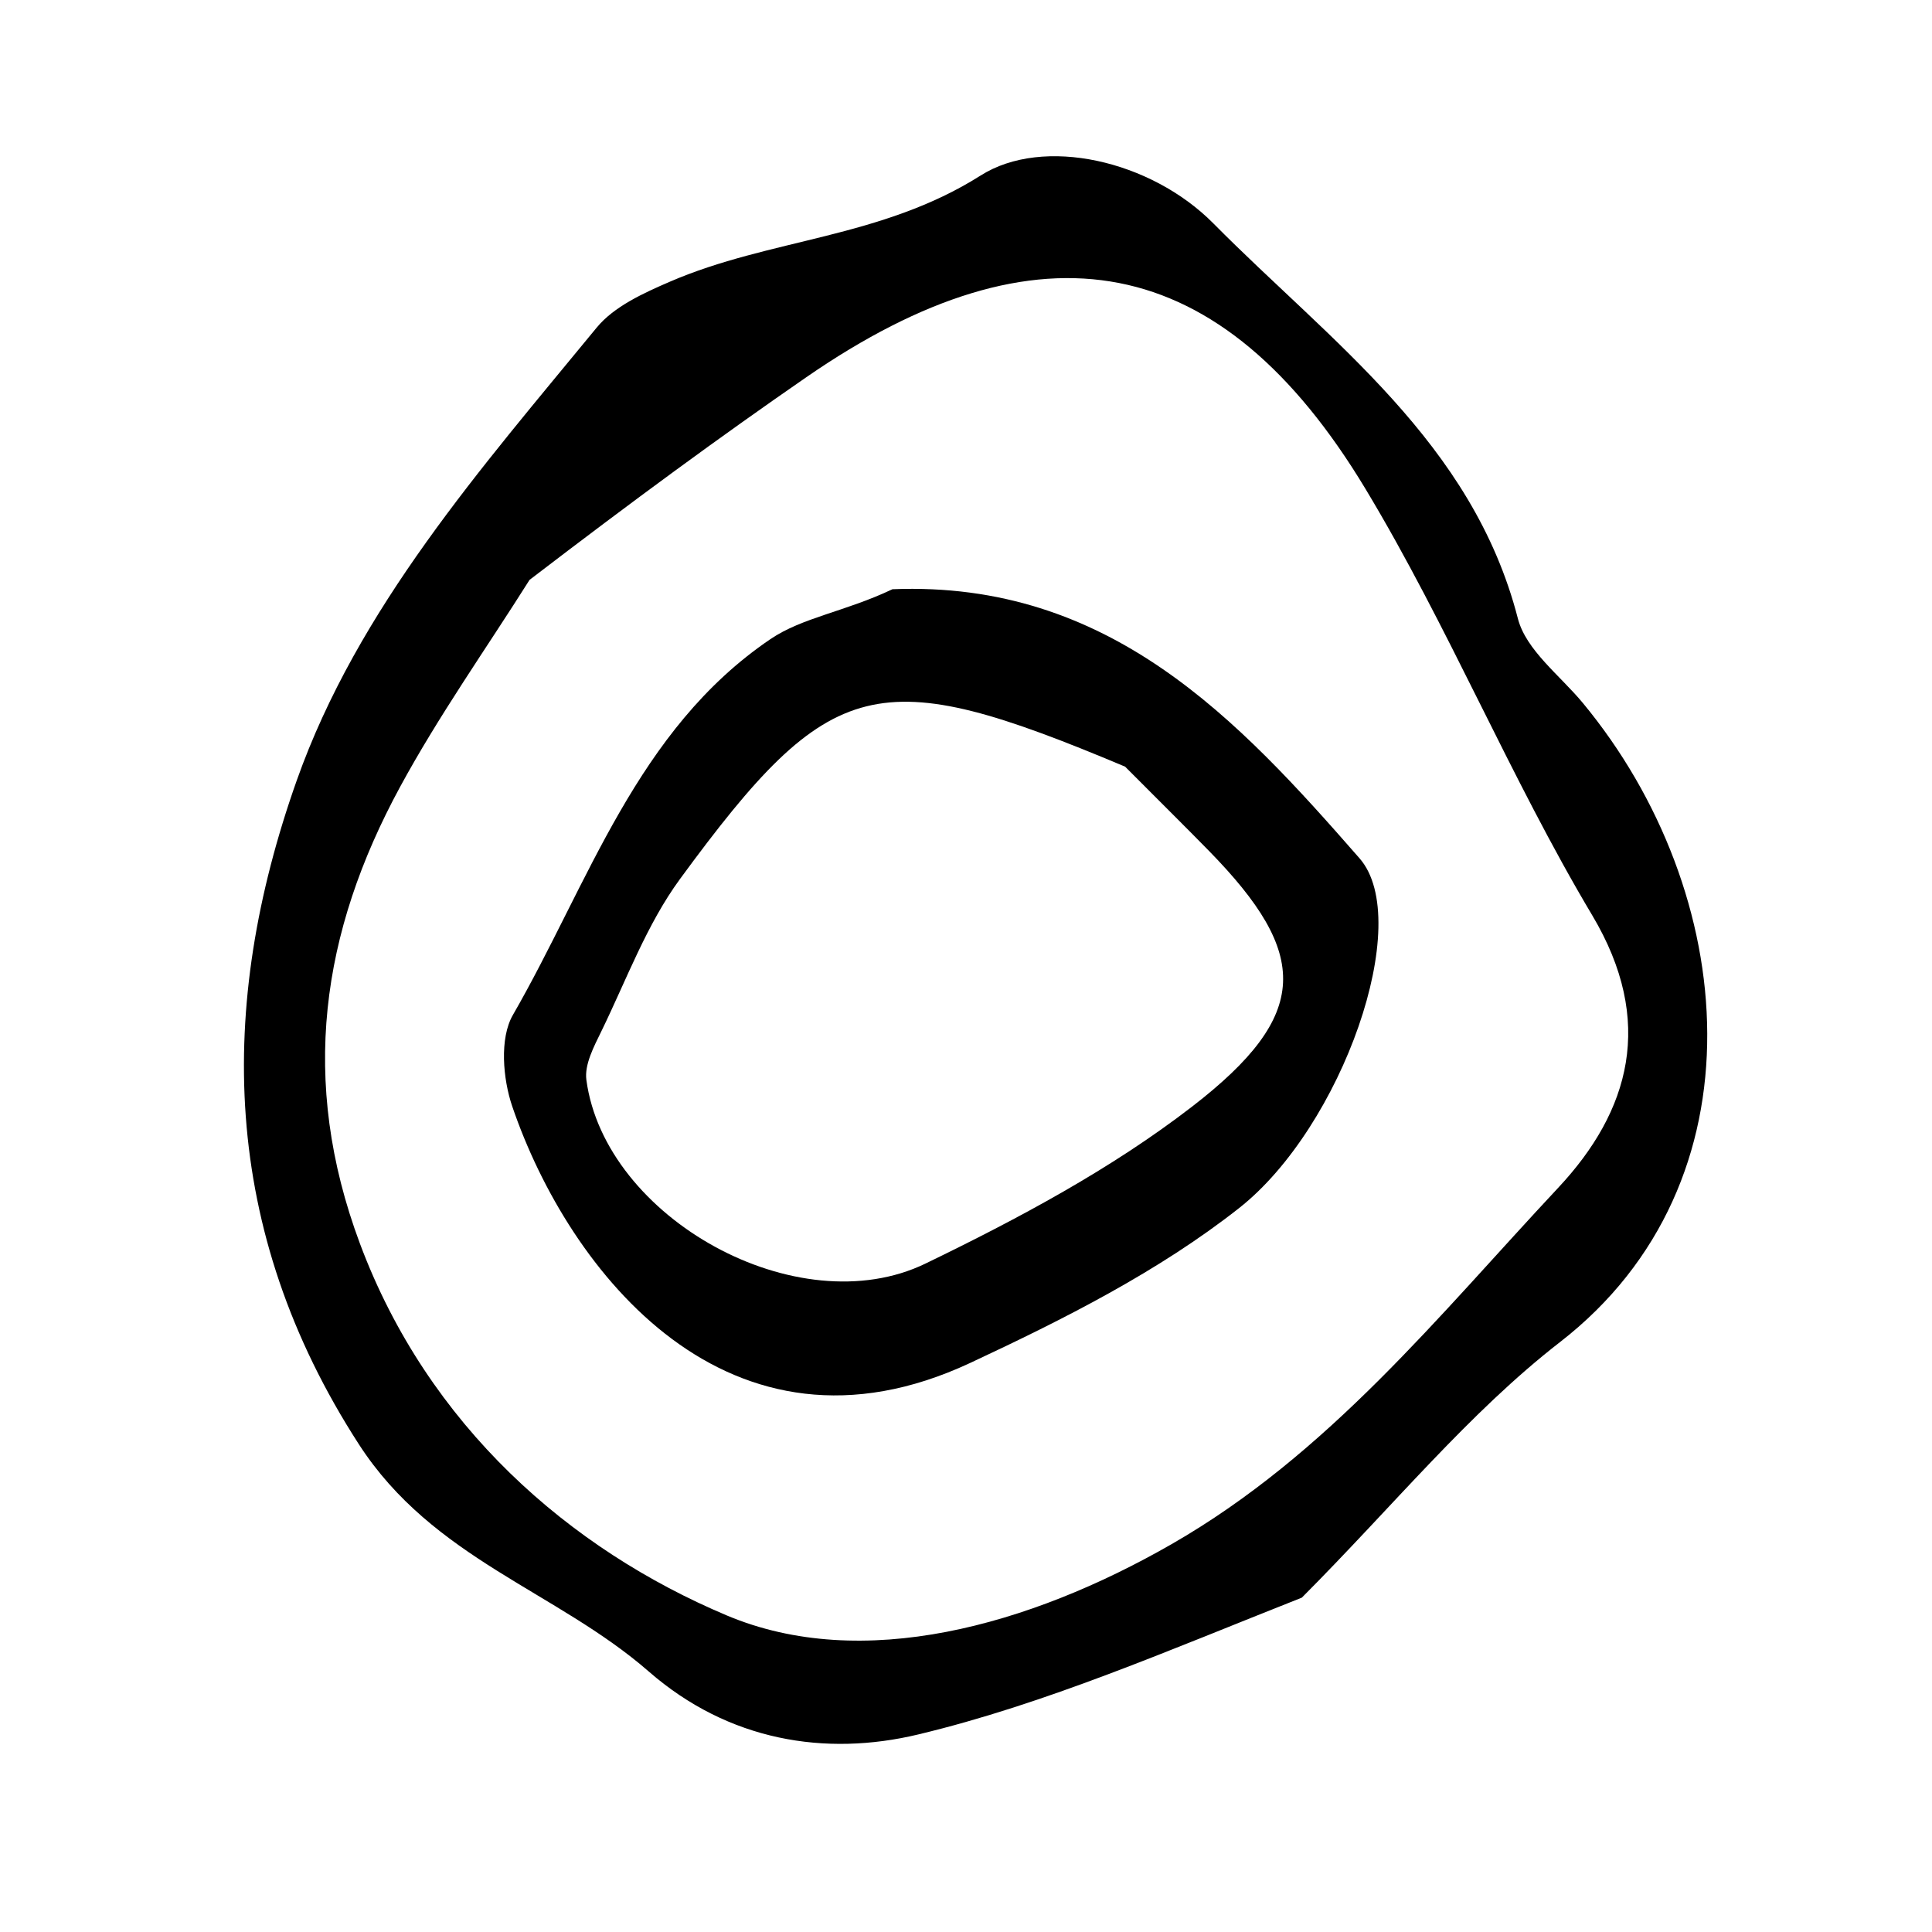 <svg width="404" height="404" xmlns="http://www.w3.org/2000/svg" xmlns:xlink="http://www.w3.org/1999/xlink" xml:space="preserve" overflow="hidden"><g transform="translate(-1504 199)"><path d="M335.219 402.411C307.239 413.475 281.688 424.622 255.006 431.019 235.595 435.671 215.343 432.408 198.65 417.857 179.365 401.048 153.522 394.289 138.057 370.378 109.011 325.468 108.325 278.742 125.035 231.551 137.802 195.498 163.607 166.255 187.753 136.847 191.4 132.406 197.572 129.613 203.081 127.231 224.002 118.186 247.255 118.208 268.049 105.032 281.156 96.727 303.629 101.819 316.726 115.055 341.21 139.797 370.888 160.794 380.392 197.669 382.1 204.297 389.216 209.575 393.991 215.346 426.694 254.861 432.209 315.607 389.225 348.956 370.085 363.804 354.412 383.153 335.219 402.411ZM173.723 189.59C164.644 203.987 154.756 217.942 146.653 232.873 130.149 263.278 125.538 294.336 138.254 328.376 152.494 366.495 182.116 392.298 214.972 406.136 243.282 418.059 278.209 408.32 307.987 391.225 340.807 372.383 363.793 343.45 388.817 316.716 403.812 300.698 409.164 281.917 395.939 259.727 378.727 230.841 365.863 199.339 348.517 170.545 318.382 120.523 280.259 113.589 231.593 147.215 213.419 159.773 195.597 172.847 173.723 189.59Z" transform="matrix(1 0 0 1 1441.01 -267.33)"/><path d="M249.61 191.543C295.014 189.726 321.943 218.831 347.28 247.808 358.785 260.966 343.629 304.007 322.081 320.966 305.236 334.224 285.413 344.204 265.847 353.343 215.47 376.874 181.927 334.329 170.113 299.709 168.133 293.907 167.433 285.447 170.231 280.587 186.129 252.987 196.105 220.95 224.099 201.973 230.798 197.431 239.749 196.231 249.61 191.543ZM298.253 228.64C246.424 206.863 236.831 208.974 205.193 252.127 198.219 261.641 193.991 273.213 188.75 283.96 187.193 287.152 185.175 290.942 185.607 294.156 189.489 323.053 229.809 345.491 256.519 332.555 275.908 323.165 295.337 312.803 312.312 299.698 337.151 280.521 336.902 267.825 315.786 246.246 311.28 241.64 306.694 237.109 298.253 228.64Z" transform="matrix(1 0 0 1 1441.01 -267.33)"/></g></svg>